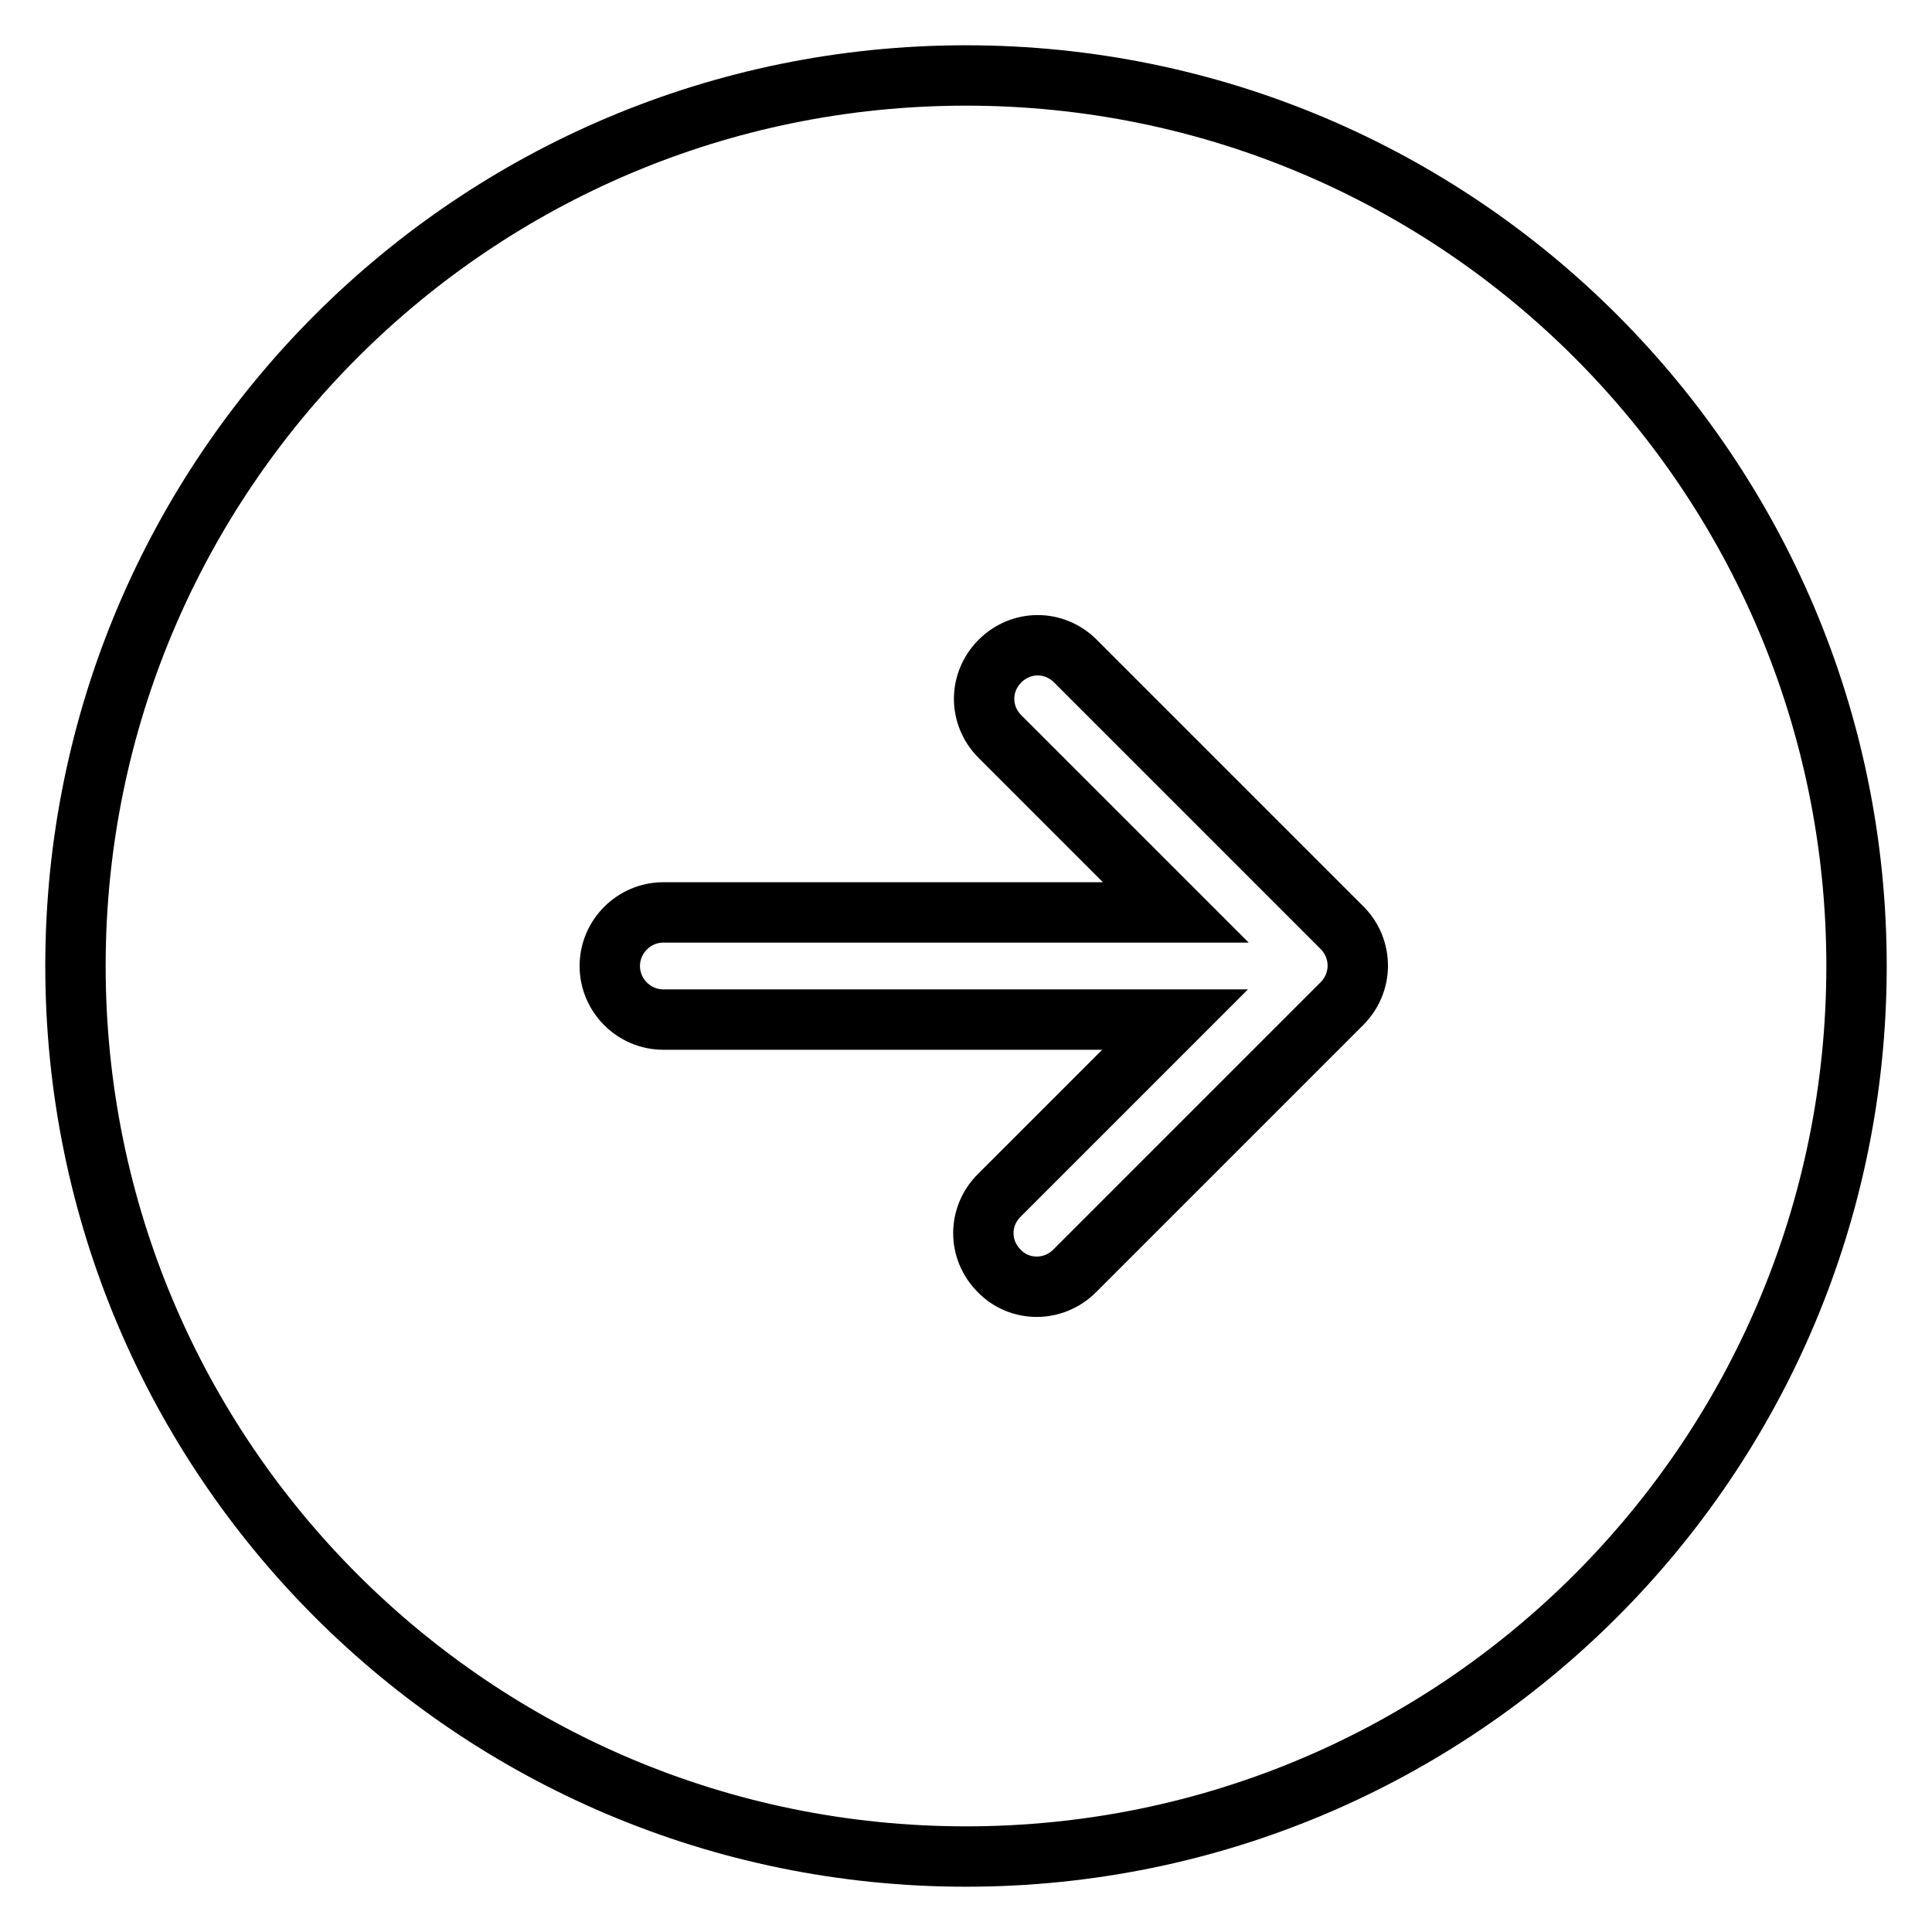 <?xml version="1.0" encoding="utf-8"?>
<!-- Svg Vector Icons : http://www.onlinewebfonts.com/icon -->
<!DOCTYPE svg PUBLIC "-//W3C//DTD SVG 1.1//EN" "http://www.w3.org/Graphics/SVG/1.1/DTD/svg11.dtd">
<svg version="1.1" xmlns="http://www.w3.org/2000/svg" xmlns:xlink="http://www.w3.org/1999/xlink" x="0px" y="0px" viewBox="0 0 256 256" enable-background="new 0 0 256 256" xml:space="preserve">
<g><g><path stroke-width="8" fill-opacity="0" stroke="#000000"  d="M128,10C62.8,10,10,62.8,10,128c0,65.2,52.8,118,118,118c65.2,0,118-52.8,118-118C246,62.8,193.2,10,128,10z M177.8,133l-35.4,35.4c-2.8,2.8-7.3,2.8-10,0c-1.4-1.4-2.1-3.2-2.1-5s0.7-3.6,2.1-5l23.3-23.3H87.9c-3.9,0-7.1-3.2-7.1-7.1c0-3.9,3.2-7.1,7.1-7.1h67.9l-23.3-23.3c-2.8-2.8-2.8-7.2,0-10c2.8-2.8,7.2-2.8,10,0l35.4,35.4C180.6,125.8,180.6,130.2,177.8,133z"/></g></g>
</svg>